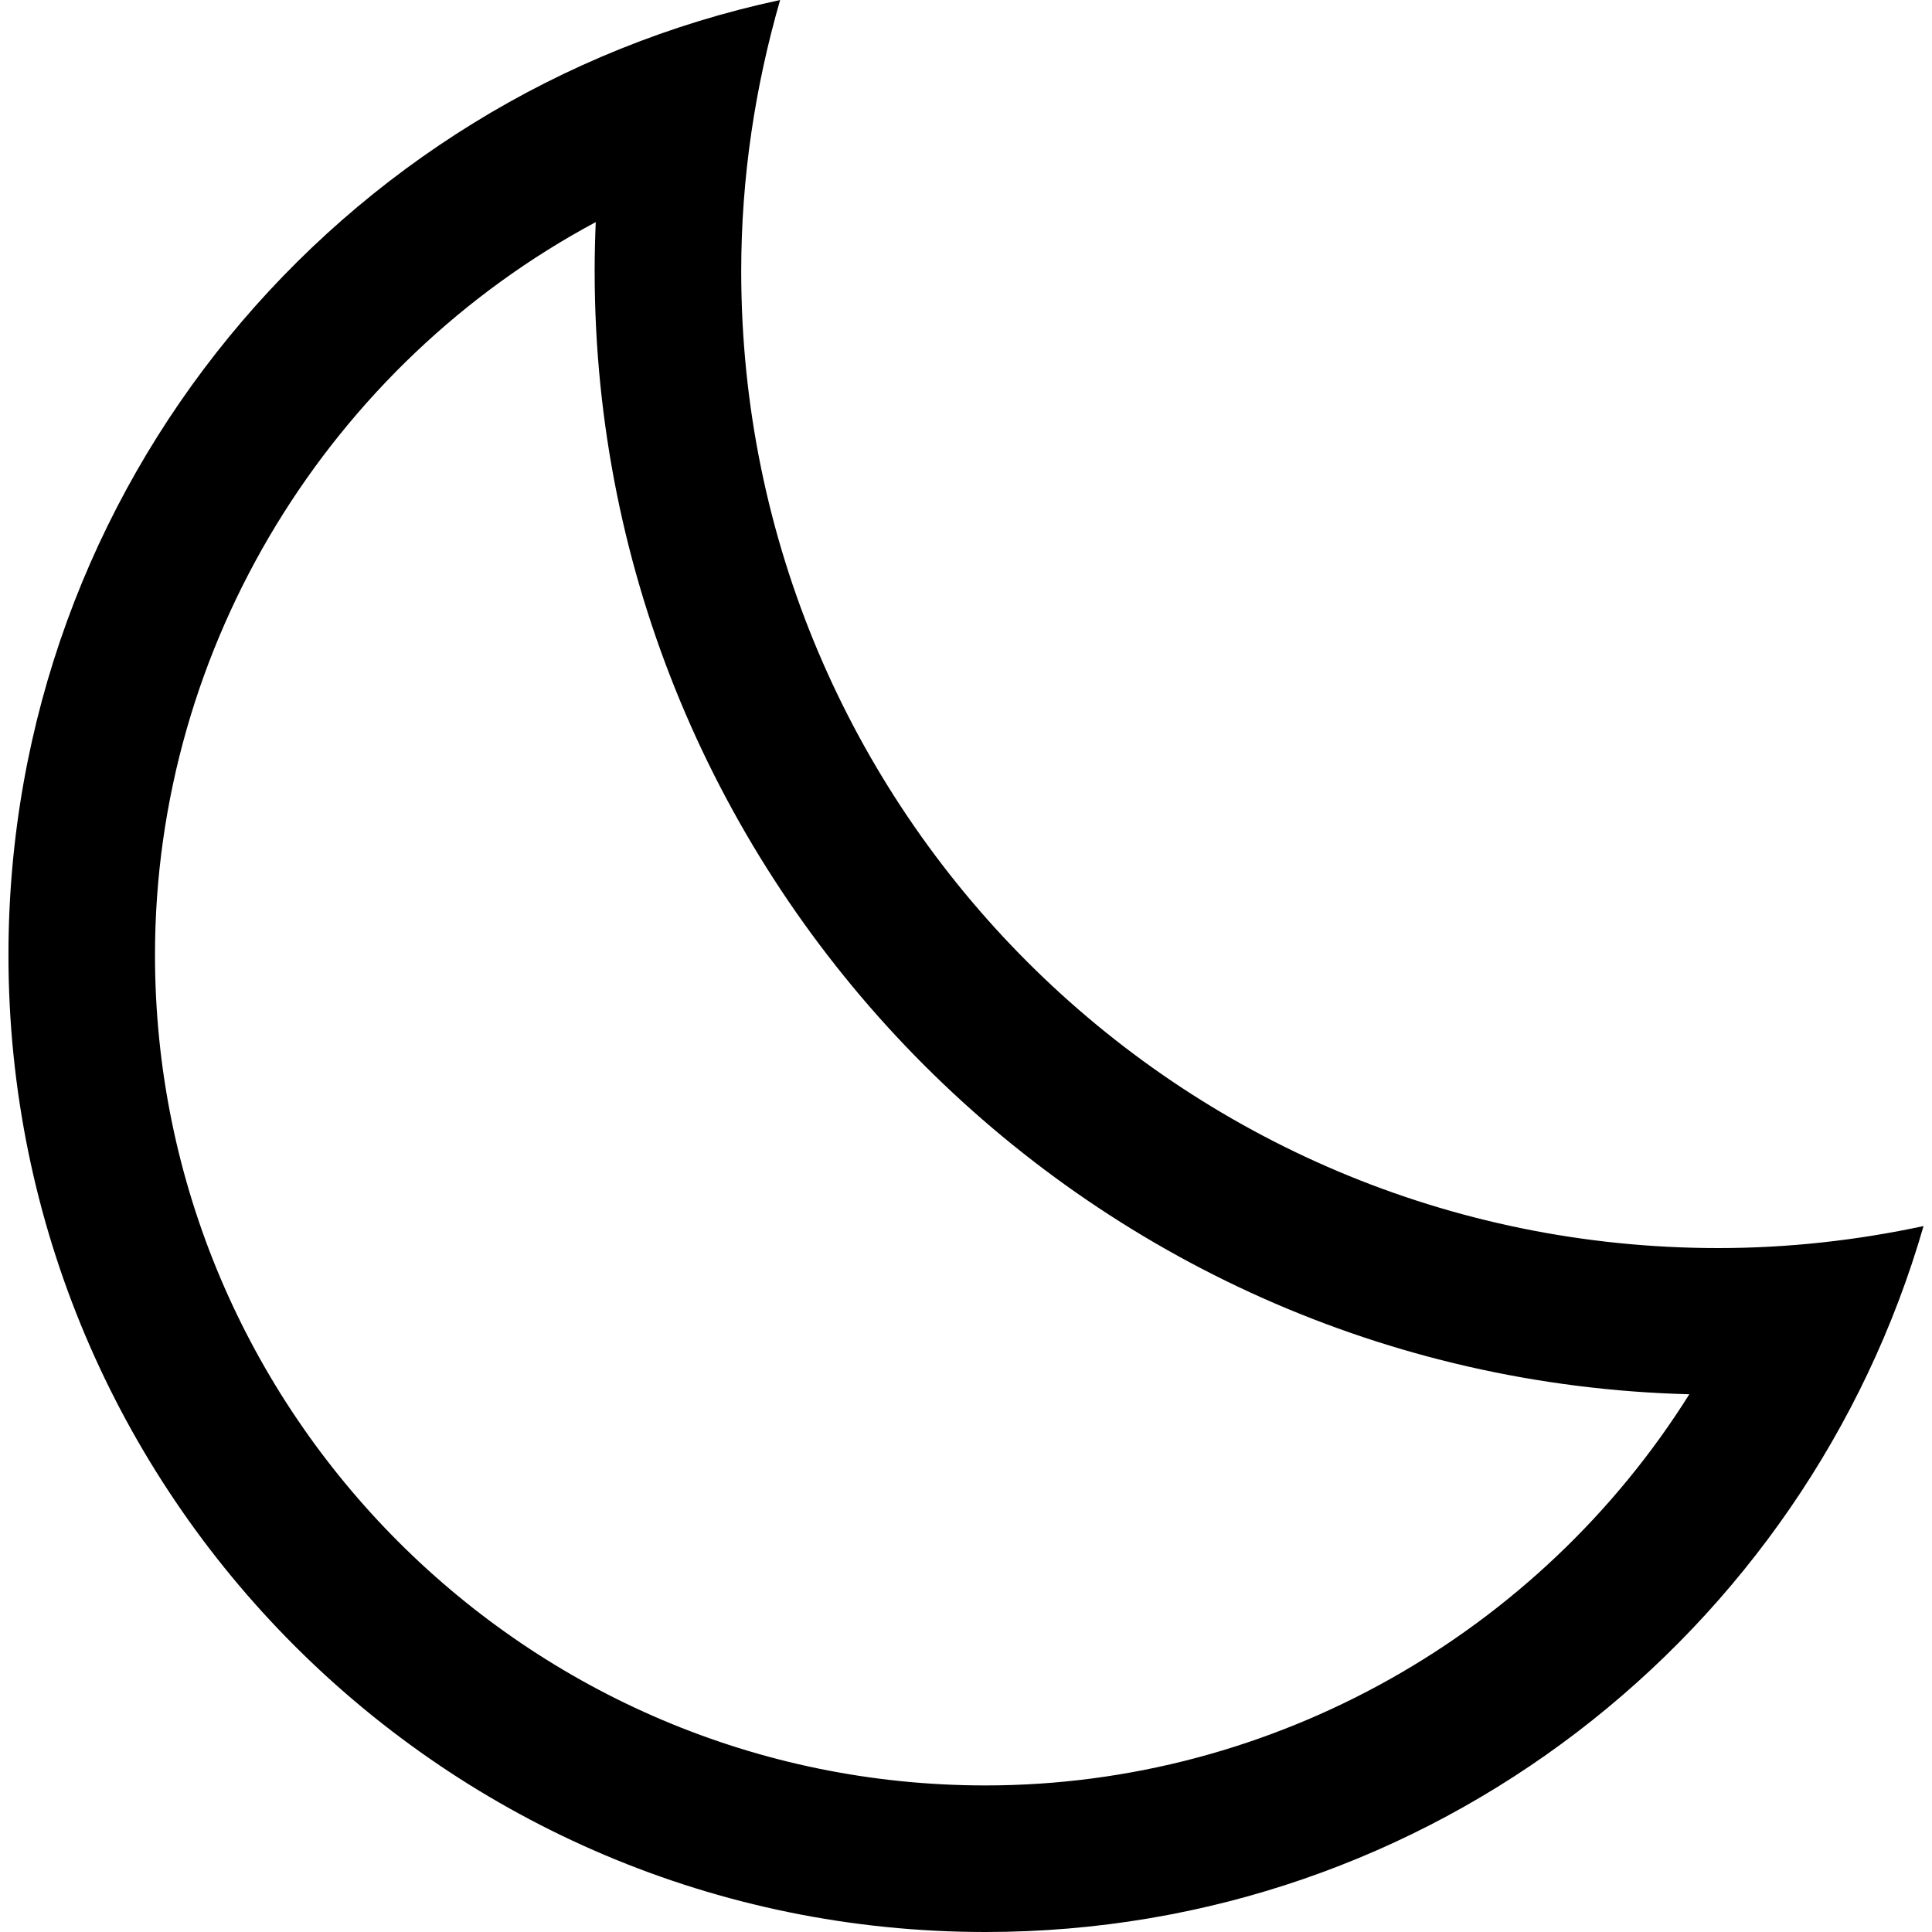 <?xml version="1.0" encoding="utf-8"?>
<!-- Generator: Adobe Illustrator 20.1.0, SVG Export Plug-In . SVG Version: 6.00 Build 0)  -->
<svg version="1.1" id="Layer_1" xmlns="http://www.w3.org/2000/svg" xmlns:xlink="http://www.w3.org/1999/xlink" x="0px" y="0px"
	 width="72px" height="72px" viewBox="0 0 72 72" enable-background="new 0 0 72 72" xml:space="preserve">
<g>
	<path d="M22.202,8.277c-0.027,0.609-0.041,1.217-0.041,1.825c0,22.727,18.203,41.284,40.795,41.858
		c-5.56,8.866-15.437,14.578-26.231,14.578c-17.065,0-30.949-13.884-30.949-30.949C5.776,24.006,12.34,13.556,22.202,8.277
		 M29.073,0C12.641,3.517,0.315,18.108,0.315,35.59C0.315,55.699,16.616,72,36.725,72c16.6,0,30.577-11.119,34.96-26.308
		c-2.469,0.529-5.025,0.82-7.652,0.82c-20.109,0-36.41-16.301-36.41-36.41C27.623,6.593,28.147,3.211,29.073,0L29.073,0z"/>
</g>
</svg>
